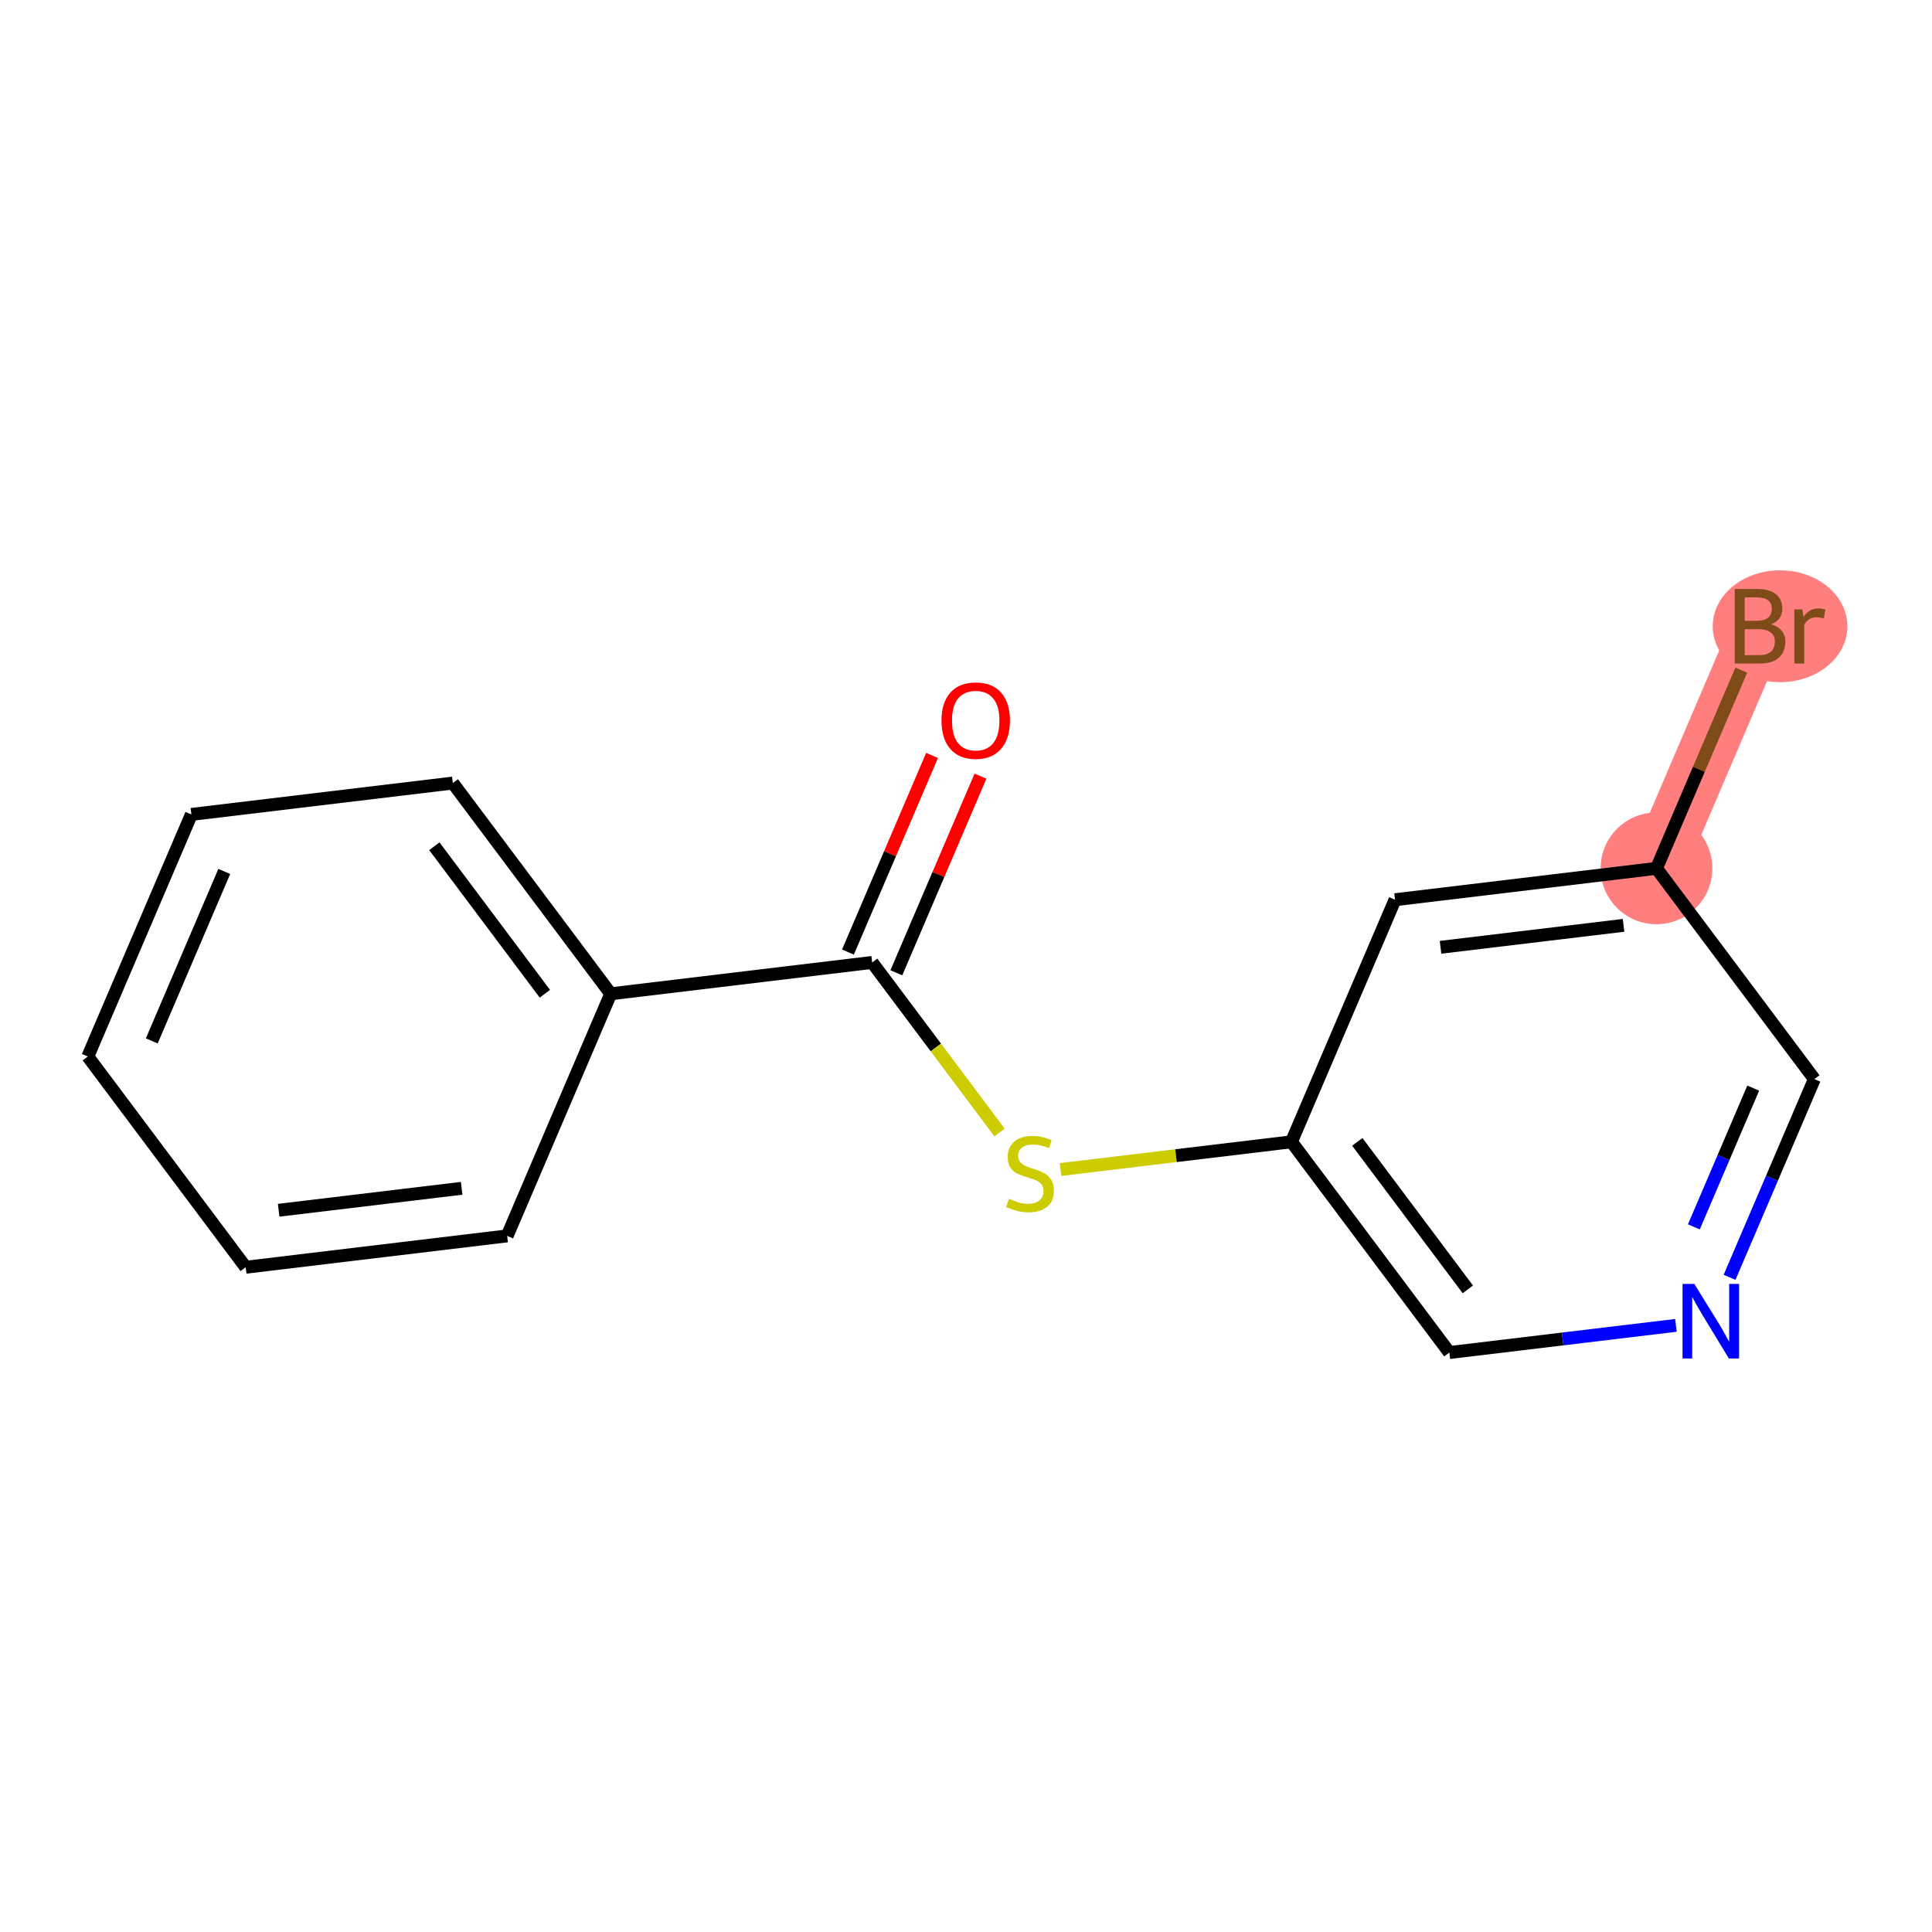 <?xml version='1.0' encoding='iso-8859-1'?>
<svg version='1.1' baseProfile='full'
              xmlns='http://www.w3.org/2000/svg'
                      xmlns:rdkit='http://www.rdkit.org/xml'
                      xmlns:xlink='http://www.w3.org/1999/xlink'
                  xml:space='preserve'
width='300px' height='300px' viewBox='0 0 300 300'>
<!-- END OF HEADER -->
<rect style='opacity:1.0;fill:#FFFFFF;stroke:none' width='300' height='300' x='0' y='0'> </rect>
<rect style='opacity:1.0;fill:#FFFFFF;stroke:none' width='300' height='300' x='0' y='0'> </rect>
<path d='M 257.218,134.838 L 273.299,97.245' style='fill:none;fill-rule:evenodd;stroke:#FF7F7F;stroke-width:8.7px;stroke-linecap:butt;stroke-linejoin:miter;stroke-opacity:1' />
<ellipse cx='257.218' cy='134.838' rx='8.178' ry='8.178'  style='fill:#FF7F7F;fill-rule:evenodd;stroke:#FF7F7F;stroke-width:1.0px;stroke-linecap:butt;stroke-linejoin:miter;stroke-opacity:1' />
<ellipse cx='276.406' cy='97.245' rx='9.957' ry='8.188'  style='fill:#FF7F7F;fill-rule:evenodd;stroke:#FF7F7F;stroke-width:1.0px;stroke-linecap:butt;stroke-linejoin:miter;stroke-opacity:1' />
<path class='bond-0 atom-0 atom-1' d='M 144.73,117.303 L 138.199,132.57' style='fill:none;fill-rule:evenodd;stroke:#FF0000;stroke-width:2.0px;stroke-linecap:butt;stroke-linejoin:miter;stroke-opacity:1' />
<path class='bond-0 atom-0 atom-1' d='M 138.199,132.57 L 131.668,147.838' style='fill:none;fill-rule:evenodd;stroke:#000000;stroke-width:2.0px;stroke-linecap:butt;stroke-linejoin:miter;stroke-opacity:1' />
<path class='bond-0 atom-0 atom-1' d='M 152.249,120.519 L 145.717,135.787' style='fill:none;fill-rule:evenodd;stroke:#FF0000;stroke-width:2.0px;stroke-linecap:butt;stroke-linejoin:miter;stroke-opacity:1' />
<path class='bond-0 atom-0 atom-1' d='M 145.717,135.787 L 139.186,151.054' style='fill:none;fill-rule:evenodd;stroke:#000000;stroke-width:2.0px;stroke-linecap:butt;stroke-linejoin:miter;stroke-opacity:1' />
<path class='bond-1 atom-1 atom-2' d='M 135.427,149.446 L 145.317,162.648' style='fill:none;fill-rule:evenodd;stroke:#000000;stroke-width:2.0px;stroke-linecap:butt;stroke-linejoin:miter;stroke-opacity:1' />
<path class='bond-1 atom-1 atom-2' d='M 145.317,162.648 L 155.208,175.849' style='fill:none;fill-rule:evenodd;stroke:#CCCC00;stroke-width:2.0px;stroke-linecap:butt;stroke-linejoin:miter;stroke-opacity:1' />
<path class='bond-9 atom-1 atom-10' d='M 135.427,149.446 L 94.83,154.316' style='fill:none;fill-rule:evenodd;stroke:#000000;stroke-width:2.0px;stroke-linecap:butt;stroke-linejoin:miter;stroke-opacity:1' />
<path class='bond-2 atom-2 atom-3' d='M 164.677,181.601 L 182.608,179.451' style='fill:none;fill-rule:evenodd;stroke:#CCCC00;stroke-width:2.0px;stroke-linecap:butt;stroke-linejoin:miter;stroke-opacity:1' />
<path class='bond-2 atom-2 atom-3' d='M 182.608,179.451 L 200.539,177.3' style='fill:none;fill-rule:evenodd;stroke:#000000;stroke-width:2.0px;stroke-linecap:butt;stroke-linejoin:miter;stroke-opacity:1' />
<path class='bond-3 atom-3 atom-4' d='M 200.539,177.3 L 225.055,210.023' style='fill:none;fill-rule:evenodd;stroke:#000000;stroke-width:2.0px;stroke-linecap:butt;stroke-linejoin:miter;stroke-opacity:1' />
<path class='bond-3 atom-3 atom-4' d='M 210.761,177.305 L 227.922,200.211' style='fill:none;fill-rule:evenodd;stroke:#000000;stroke-width:2.0px;stroke-linecap:butt;stroke-linejoin:miter;stroke-opacity:1' />
<path class='bond-15 atom-9 atom-3' d='M 216.621,139.707 L 200.539,177.3' style='fill:none;fill-rule:evenodd;stroke:#000000;stroke-width:2.0px;stroke-linecap:butt;stroke-linejoin:miter;stroke-opacity:1' />
<path class='bond-4 atom-4 atom-5' d='M 225.055,210.023 L 242.647,207.913' style='fill:none;fill-rule:evenodd;stroke:#000000;stroke-width:2.0px;stroke-linecap:butt;stroke-linejoin:miter;stroke-opacity:1' />
<path class='bond-4 atom-4 atom-5' d='M 242.647,207.913 L 260.238,205.803' style='fill:none;fill-rule:evenodd;stroke:#0000FF;stroke-width:2.0px;stroke-linecap:butt;stroke-linejoin:miter;stroke-opacity:1' />
<path class='bond-5 atom-5 atom-6' d='M 268.566,198.341 L 275.15,182.951' style='fill:none;fill-rule:evenodd;stroke:#0000FF;stroke-width:2.0px;stroke-linecap:butt;stroke-linejoin:miter;stroke-opacity:1' />
<path class='bond-5 atom-5 atom-6' d='M 275.15,182.951 L 281.733,167.561' style='fill:none;fill-rule:evenodd;stroke:#000000;stroke-width:2.0px;stroke-linecap:butt;stroke-linejoin:miter;stroke-opacity:1' />
<path class='bond-5 atom-5 atom-6' d='M 263.022,190.508 L 267.631,179.735' style='fill:none;fill-rule:evenodd;stroke:#0000FF;stroke-width:2.0px;stroke-linecap:butt;stroke-linejoin:miter;stroke-opacity:1' />
<path class='bond-5 atom-5 atom-6' d='M 267.631,179.735 L 272.24,168.962' style='fill:none;fill-rule:evenodd;stroke:#000000;stroke-width:2.0px;stroke-linecap:butt;stroke-linejoin:miter;stroke-opacity:1' />
<path class='bond-6 atom-6 atom-7' d='M 281.733,167.561 L 257.218,134.838' style='fill:none;fill-rule:evenodd;stroke:#000000;stroke-width:2.0px;stroke-linecap:butt;stroke-linejoin:miter;stroke-opacity:1' />
<path class='bond-7 atom-7 atom-8' d='M 257.218,134.838 L 263.801,119.447' style='fill:none;fill-rule:evenodd;stroke:#000000;stroke-width:2.0px;stroke-linecap:butt;stroke-linejoin:miter;stroke-opacity:1' />
<path class='bond-7 atom-7 atom-8' d='M 263.801,119.447 L 270.385,104.057' style='fill:none;fill-rule:evenodd;stroke:#7F4C19;stroke-width:2.0px;stroke-linecap:butt;stroke-linejoin:miter;stroke-opacity:1' />
<path class='bond-8 atom-7 atom-9' d='M 257.218,134.838 L 216.621,139.707' style='fill:none;fill-rule:evenodd;stroke:#000000;stroke-width:2.0px;stroke-linecap:butt;stroke-linejoin:miter;stroke-opacity:1' />
<path class='bond-8 atom-7 atom-9' d='M 252.102,143.687 L 223.684,147.096' style='fill:none;fill-rule:evenodd;stroke:#000000;stroke-width:2.0px;stroke-linecap:butt;stroke-linejoin:miter;stroke-opacity:1' />
<path class='bond-10 atom-10 atom-11' d='M 94.83,154.316 L 70.314,121.593' style='fill:none;fill-rule:evenodd;stroke:#000000;stroke-width:2.0px;stroke-linecap:butt;stroke-linejoin:miter;stroke-opacity:1' />
<path class='bond-10 atom-10 atom-11' d='M 84.608,154.31 L 67.447,131.404' style='fill:none;fill-rule:evenodd;stroke:#000000;stroke-width:2.0px;stroke-linecap:butt;stroke-linejoin:miter;stroke-opacity:1' />
<path class='bond-16 atom-15 atom-10' d='M 78.749,191.909 L 94.83,154.316' style='fill:none;fill-rule:evenodd;stroke:#000000;stroke-width:2.0px;stroke-linecap:butt;stroke-linejoin:miter;stroke-opacity:1' />
<path class='bond-11 atom-11 atom-12' d='M 70.314,121.593 L 29.718,126.462' style='fill:none;fill-rule:evenodd;stroke:#000000;stroke-width:2.0px;stroke-linecap:butt;stroke-linejoin:miter;stroke-opacity:1' />
<path class='bond-12 atom-12 atom-13' d='M 29.718,126.462 L 13.636,164.055' style='fill:none;fill-rule:evenodd;stroke:#000000;stroke-width:2.0px;stroke-linecap:butt;stroke-linejoin:miter;stroke-opacity:1' />
<path class='bond-12 atom-12 atom-13' d='M 34.824,135.317 L 23.567,161.632' style='fill:none;fill-rule:evenodd;stroke:#000000;stroke-width:2.0px;stroke-linecap:butt;stroke-linejoin:miter;stroke-opacity:1' />
<path class='bond-13 atom-13 atom-14' d='M 13.636,164.055 L 38.152,196.778' style='fill:none;fill-rule:evenodd;stroke:#000000;stroke-width:2.0px;stroke-linecap:butt;stroke-linejoin:miter;stroke-opacity:1' />
<path class='bond-14 atom-14 atom-15' d='M 38.152,196.778 L 78.749,191.909' style='fill:none;fill-rule:evenodd;stroke:#000000;stroke-width:2.0px;stroke-linecap:butt;stroke-linejoin:miter;stroke-opacity:1' />
<path class='bond-14 atom-14 atom-15' d='M 43.268,187.928 L 71.685,184.52' style='fill:none;fill-rule:evenodd;stroke:#000000;stroke-width:2.0px;stroke-linecap:butt;stroke-linejoin:miter;stroke-opacity:1' />
<path  class='atom-0' d='M 146.193 111.886
Q 146.193 109.106, 147.567 107.552
Q 148.94 105.998, 151.508 105.998
Q 154.076 105.998, 155.45 107.552
Q 156.824 109.106, 156.824 111.886
Q 156.824 114.699, 155.433 116.302
Q 154.043 117.889, 151.508 117.889
Q 148.957 117.889, 147.567 116.302
Q 146.193 114.716, 146.193 111.886
M 151.508 116.58
Q 153.275 116.58, 154.223 115.403
Q 155.188 114.209, 155.188 111.886
Q 155.188 109.613, 154.223 108.468
Q 153.275 107.307, 151.508 107.307
Q 149.742 107.307, 148.777 108.452
Q 147.828 109.597, 147.828 111.886
Q 147.828 114.225, 148.777 115.403
Q 149.742 116.58, 151.508 116.58
' fill='#FF0000'/>
<path  class='atom-2' d='M 156.672 186.144
Q 156.802 186.193, 157.342 186.422
Q 157.882 186.651, 158.471 186.798
Q 159.076 186.929, 159.665 186.929
Q 160.76 186.929, 161.398 186.405
Q 162.036 185.866, 162.036 184.933
Q 162.036 184.296, 161.709 183.903
Q 161.398 183.51, 160.908 183.298
Q 160.417 183.085, 159.599 182.84
Q 158.569 182.529, 157.947 182.235
Q 157.342 181.94, 156.901 181.319
Q 156.475 180.697, 156.475 179.651
Q 156.475 178.195, 157.457 177.296
Q 158.454 176.396, 160.417 176.396
Q 161.758 176.396, 163.279 177.034
L 162.903 178.293
Q 161.513 177.721, 160.466 177.721
Q 159.337 177.721, 158.716 178.195
Q 158.094 178.653, 158.111 179.454
Q 158.111 180.076, 158.422 180.452
Q 158.749 180.828, 159.207 181.041
Q 159.681 181.253, 160.466 181.499
Q 161.513 181.826, 162.134 182.153
Q 162.756 182.48, 163.197 183.151
Q 163.655 183.805, 163.655 184.933
Q 163.655 186.536, 162.576 187.403
Q 161.513 188.253, 159.73 188.253
Q 158.7 188.253, 157.915 188.025
Q 157.146 187.812, 156.23 187.436
L 156.672 186.144
' fill='#CCCC00'/>
<path  class='atom-5' d='M 263.092 199.364
L 266.887 205.497
Q 267.263 206.102, 267.868 207.198
Q 268.473 208.294, 268.506 208.359
L 268.506 199.364
L 270.043 199.364
L 270.043 210.943
L 268.457 210.943
L 264.384 204.237
Q 263.91 203.452, 263.403 202.553
Q 262.912 201.653, 262.765 201.375
L 262.765 210.943
L 261.261 210.943
L 261.261 199.364
L 263.092 199.364
' fill='#0000FF'/>
<path  class='atom-8' d='M 274.992 96.95
Q 276.104 97.261, 276.66 97.948
Q 277.232 98.619, 277.232 99.616
Q 277.232 101.219, 276.202 102.135
Q 275.188 103.035, 273.258 103.035
L 269.365 103.035
L 269.365 91.455
L 272.784 91.455
Q 274.763 91.455, 275.76 92.257
Q 276.758 93.058, 276.758 94.53
Q 276.758 96.28, 274.992 96.95
M 270.919 92.763
L 270.919 96.394
L 272.784 96.394
Q 273.929 96.394, 274.517 95.936
Q 275.122 95.462, 275.122 94.53
Q 275.122 92.763, 272.784 92.763
L 270.919 92.763
M 273.258 101.726
Q 274.386 101.726, 274.992 101.186
Q 275.597 100.647, 275.597 99.616
Q 275.597 98.668, 274.926 98.193
Q 274.272 97.703, 273.013 97.703
L 270.919 97.703
L 270.919 101.726
L 273.258 101.726
' fill='#7F4C19'/>
<path  class='atom-8' d='M 279.865 94.628
L 280.045 95.789
Q 280.929 94.481, 282.368 94.481
Q 282.826 94.481, 283.447 94.644
L 283.202 96.018
Q 282.499 95.855, 282.106 95.855
Q 281.419 95.855, 280.961 96.133
Q 280.52 96.394, 280.16 97.032
L 280.16 103.035
L 278.622 103.035
L 278.622 94.628
L 279.865 94.628
' fill='#7F4C19'/>
</svg>
